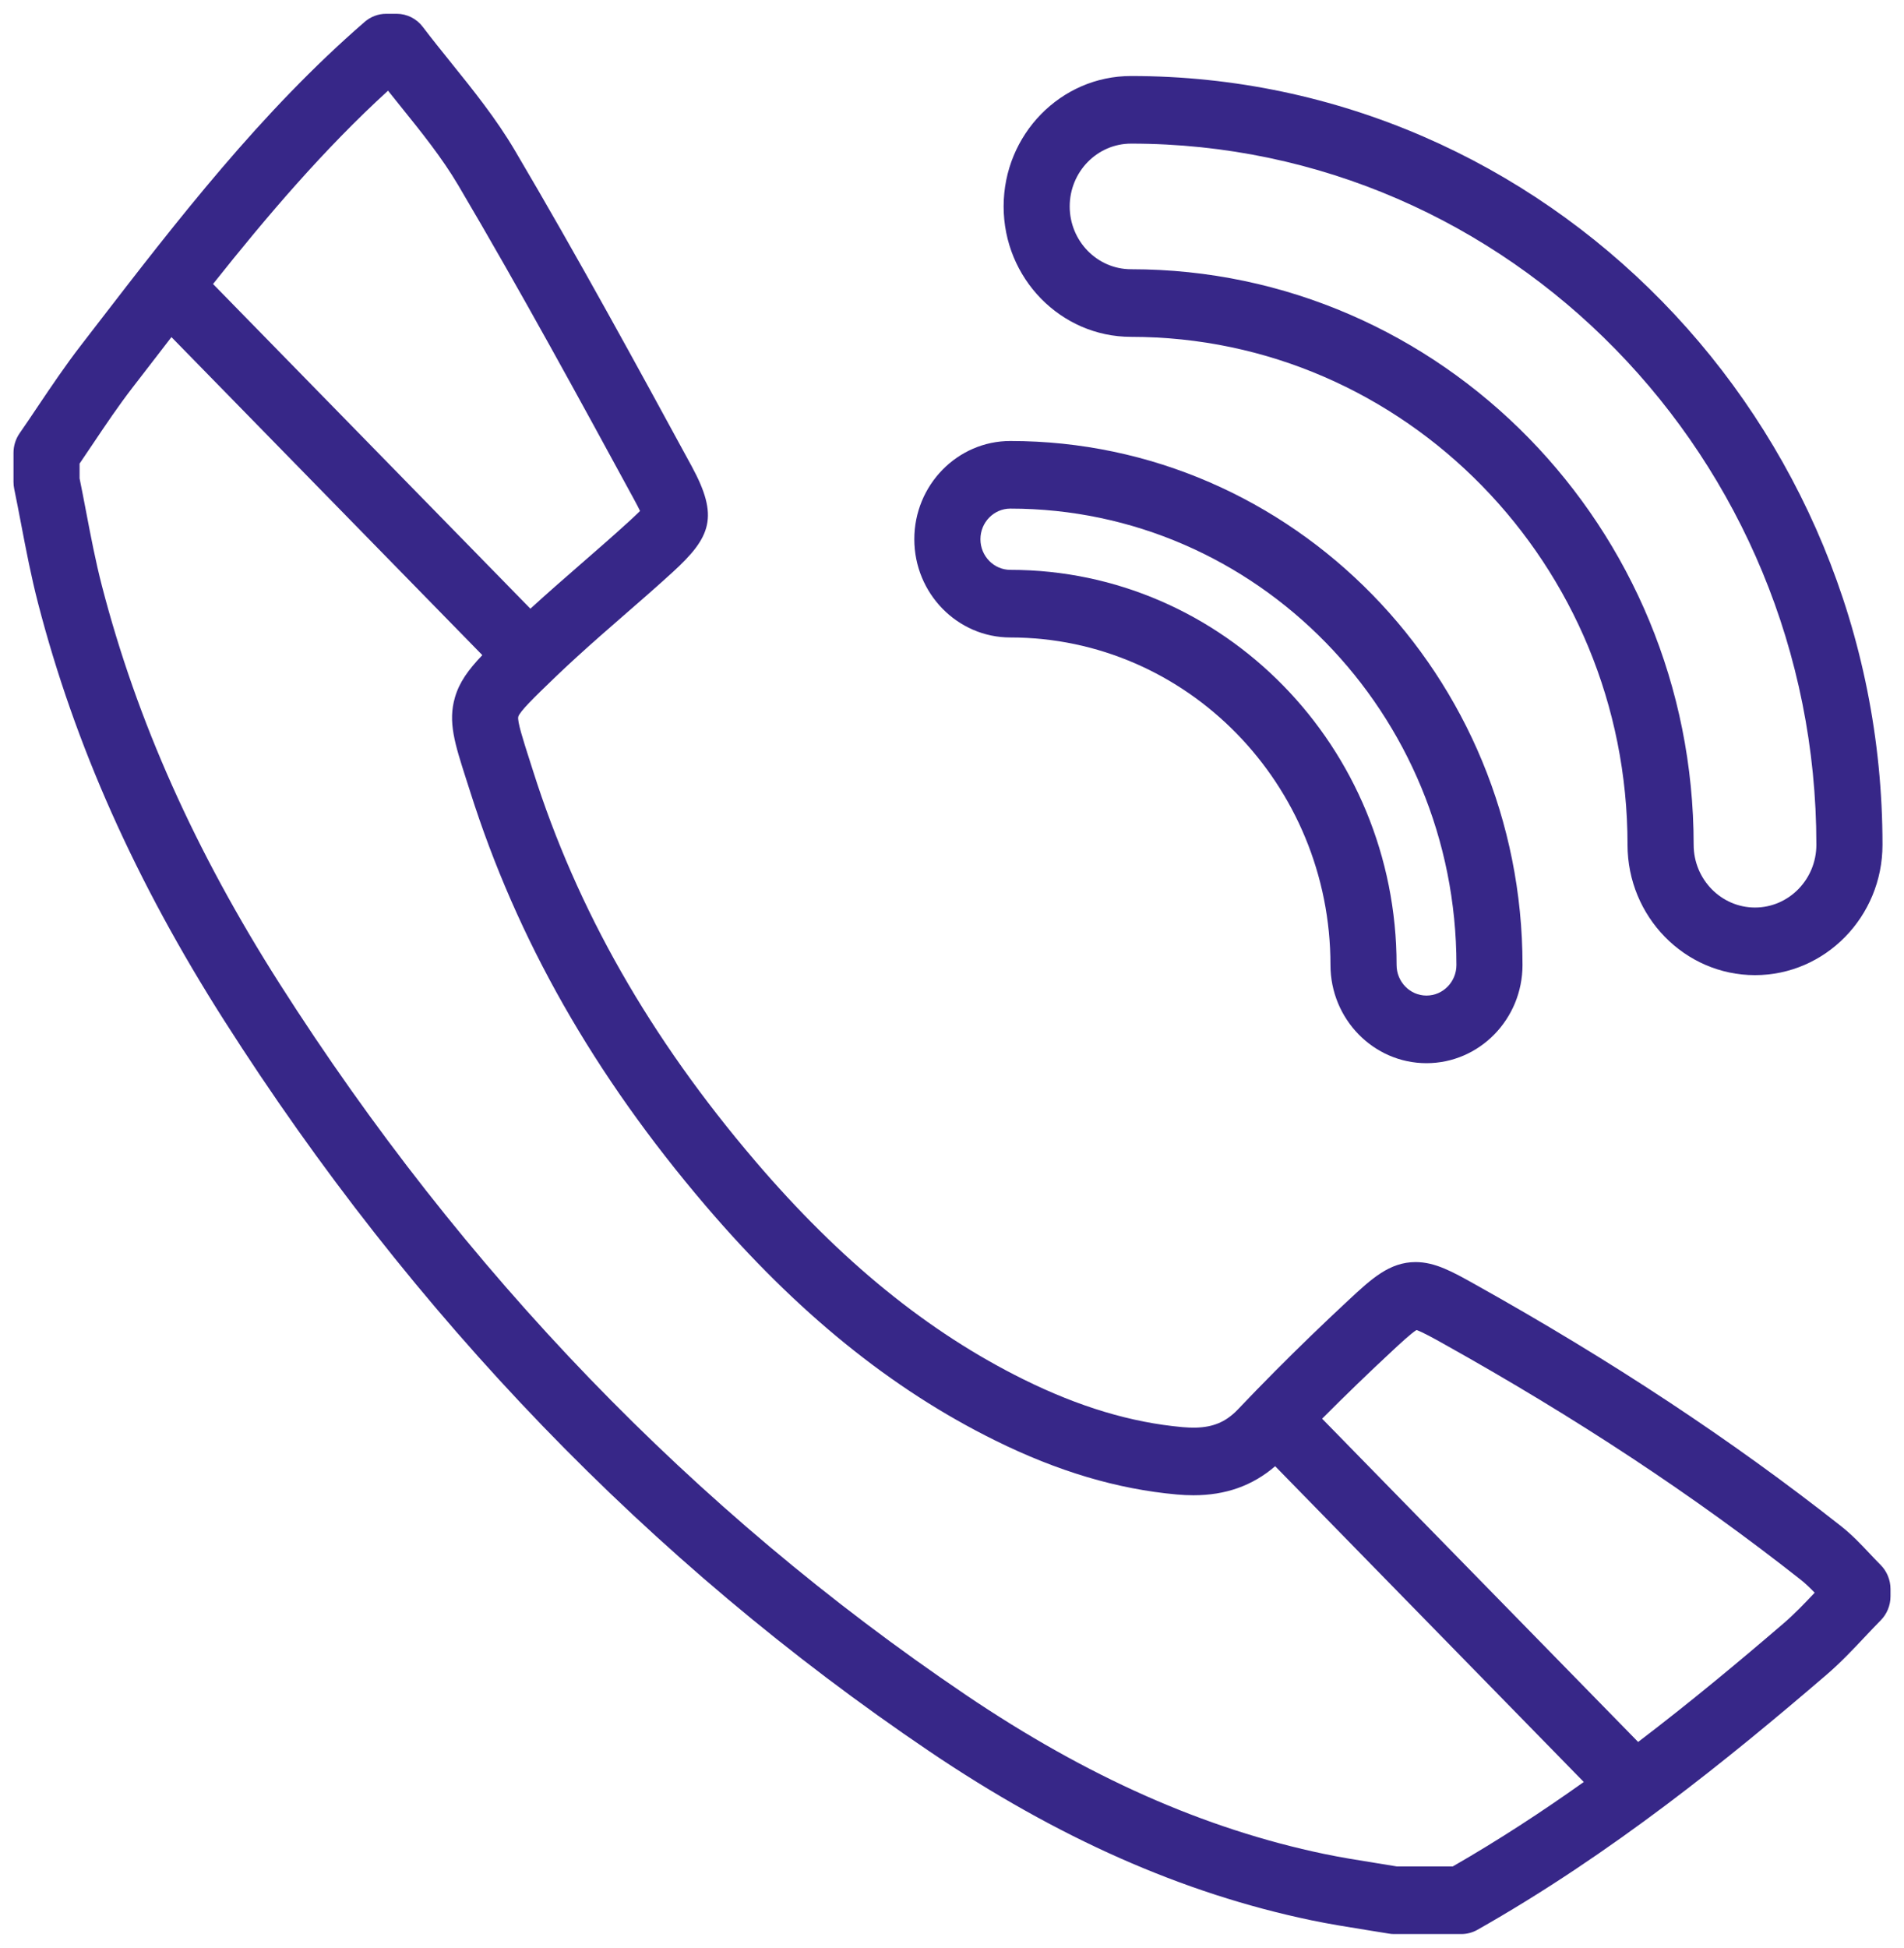 <svg width="44" height="45" viewBox="0 0 44 45" fill="none" xmlns="http://www.w3.org/2000/svg">
<g clip-path="url(#clip0_361_791)">
<path d="M43.212 35.896C43.008 35.68 42.798 35.456 42.541 35.254C40.011 33.261 37.243 31.434 34.079 29.667C33.569 29.382 33.167 29.157 32.714 29.157C32.11 29.157 31.693 29.544 31.166 30.034C30.581 30.578 30.015 31.125 29.473 31.67C29.176 31.969 28.886 32.267 28.605 32.563C28.532 32.64 28.456 32.704 28.378 32.759C28.103 32.95 27.781 33.011 27.327 32.97C26.14 32.863 24.94 32.503 23.659 31.87C21.449 30.778 19.419 29.127 17.452 26.822C15.015 23.967 13.336 21.019 12.319 17.812L12.226 17.521C12.096 17.116 11.949 16.656 11.977 16.558C11.995 16.496 12.089 16.383 12.226 16.239C12.38 16.078 12.587 15.878 12.802 15.672L12.88 15.597C13.03 15.453 13.184 15.31 13.339 15.169C13.694 14.845 14.058 14.527 14.415 14.217C14.787 13.894 15.171 13.56 15.544 13.219C16.432 12.408 16.62 11.94 15.984 10.771C14.756 8.514 13.364 5.957 11.895 3.47C11.464 2.74 10.938 2.087 10.43 1.456C10.21 1.183 9.982 0.9 9.771 0.622C9.627 0.431 9.404 0.319 9.168 0.319H8.922C8.741 0.319 8.567 0.385 8.429 0.504C6.033 2.579 4.094 5.093 2.22 7.524L1.865 7.985C1.511 8.443 1.189 8.922 0.877 9.385C0.737 9.595 0.596 9.804 0.452 10.011C0.361 10.143 0.312 10.301 0.312 10.463V11.131C0.312 11.185 0.317 11.239 0.328 11.292C0.384 11.561 0.435 11.832 0.487 12.102C0.602 12.703 0.721 13.325 0.88 13.938C1.729 17.215 3.136 20.368 5.182 23.578C9.539 30.415 15.019 36.093 21.47 40.455C24.442 42.464 27.33 43.742 30.3 44.362C30.717 44.449 31.136 44.516 31.541 44.581C31.725 44.61 31.908 44.639 32.092 44.67C32.133 44.678 32.175 44.681 32.217 44.681H33.77C33.899 44.681 34.026 44.648 34.14 44.584C37.249 42.825 39.961 40.62 42.203 38.696C42.53 38.416 42.819 38.11 43.097 37.814C43.218 37.686 43.339 37.558 43.462 37.433C43.607 37.286 43.688 37.087 43.688 36.878V36.711C43.688 36.501 43.605 36.299 43.458 36.152C43.374 36.068 43.293 35.982 43.212 35.896ZM8.967 2.095C9.062 2.215 9.157 2.333 9.251 2.449C9.747 3.064 10.215 3.646 10.588 4.277C12.043 6.741 13.427 9.286 14.649 11.531C14.711 11.645 14.759 11.737 14.791 11.805C14.711 11.885 14.598 11.989 14.526 12.055C14.167 12.383 13.79 12.71 13.426 13.027C13.04 13.363 12.645 13.707 12.257 14.062L4.923 6.561C6.173 4.988 7.489 3.445 8.967 2.095ZM33.572 43.119H32.28C32.112 43.091 31.945 43.064 31.777 43.037C31.371 42.972 30.988 42.911 30.605 42.831C27.831 42.252 25.118 41.048 22.312 39.151C16.037 34.909 10.703 29.382 6.461 22.725C4.506 19.656 3.163 16.651 2.356 13.538C2.21 12.974 2.101 12.405 1.986 11.802C1.938 11.551 1.89 11.301 1.839 11.051V10.71C1.939 10.563 2.037 10.417 2.136 10.27C2.447 9.807 2.741 9.37 3.063 8.953L3.419 8.492C3.599 8.258 3.781 8.023 3.962 7.788L11.146 15.135C10.82 15.477 10.617 15.758 10.514 16.11C10.348 16.678 10.509 17.178 10.775 18.008L10.867 18.294C11.948 21.706 13.726 24.831 16.301 27.849C18.406 30.316 20.595 32.091 22.994 33.276C24.445 33.994 25.819 34.402 27.193 34.526C27.326 34.538 27.455 34.544 27.578 34.544C27.578 34.544 27.578 34.544 27.578 34.544C28.323 34.544 28.944 34.324 29.468 33.873L36.6 41.168C35.638 41.852 34.628 42.513 33.572 43.119ZM41.221 37.5C40.196 38.38 39.07 39.319 37.856 40.243L30.553 32.775C31.078 32.248 31.626 31.717 32.194 31.19C32.355 31.04 32.616 30.798 32.734 30.727C32.862 30.767 33.162 30.934 33.347 31.038C36.441 32.765 39.143 34.549 41.609 36.492C41.719 36.578 41.826 36.682 41.936 36.795C41.696 37.05 41.465 37.29 41.221 37.5Z" fill="#372788"/>
<path d="M40.557 22.528C38.933 22.528 37.611 21.177 37.611 19.516C37.611 13.045 32.465 7.782 26.138 7.782C24.514 7.782 23.193 6.43 23.193 4.769C23.193 3.108 24.514 1.756 26.138 1.756C35.713 1.756 43.503 9.723 43.503 19.516C43.503 21.177 42.181 22.528 40.557 22.528ZM26.138 3.318C25.356 3.318 24.72 3.969 24.72 4.769C24.72 5.569 25.356 6.22 26.138 6.22C33.307 6.22 39.139 12.184 39.139 19.516C39.139 20.315 39.775 20.966 40.557 20.966C41.339 20.966 41.975 20.315 41.975 19.516C41.975 10.585 34.871 3.318 26.138 3.318Z" fill="#372788"/>
<path d="M32.965 24.562C31.742 24.562 30.746 23.544 30.746 22.293C30.746 18.121 27.427 14.727 23.348 14.727C22.125 14.727 21.129 13.709 21.129 12.457C21.129 11.206 22.125 10.188 23.348 10.188C29.875 10.188 35.184 15.618 35.184 22.293C35.184 23.544 34.189 24.562 32.965 24.562ZM23.348 11.75C22.967 11.75 22.657 12.067 22.657 12.457C22.657 12.847 22.967 13.165 23.348 13.165C28.27 13.165 32.274 17.259 32.274 22.293C32.274 22.683 32.584 23 32.965 23C33.347 23 33.657 22.683 33.657 22.293C33.657 16.479 29.033 11.75 23.348 11.75Z" fill="#372788"/>
</g>
<defs>
<clipPath id="clip0_361_791">
<rect width="44" height="45" fill="white"/>
</clipPath>
</defs>
</svg>
